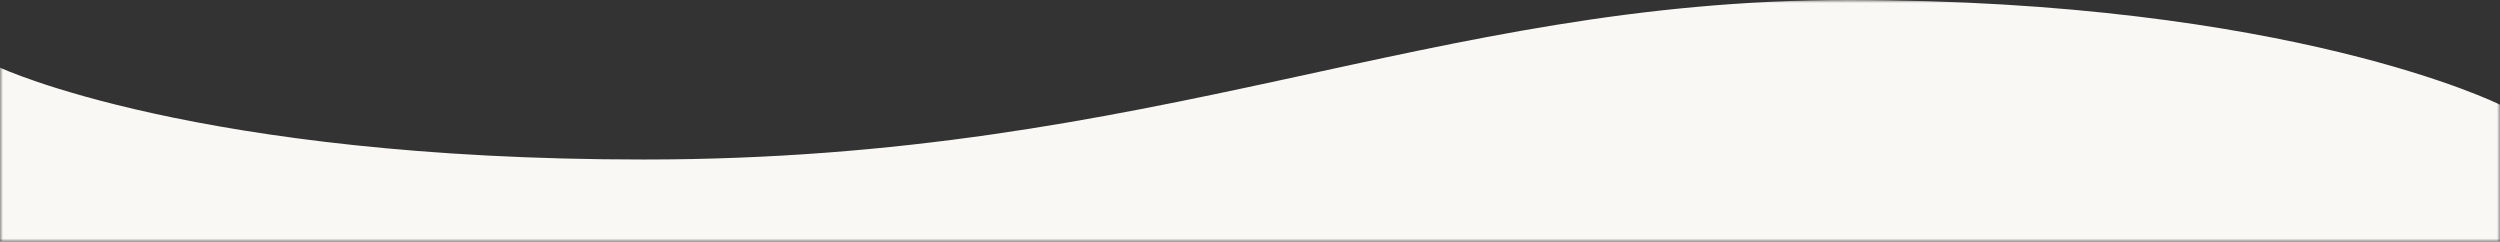 <svg width="414" height="40" viewBox="0 0 414 40" fill="none" xmlns="http://www.w3.org/2000/svg">
<rect x="0" y="0" width="414" height="40" fill="#333333" stroke="none"/>
<mask id="mask0_103_270" style="mask-type:alpha" maskUnits="userSpaceOnUse" x="0" y="0" width="414" height="40">
<rect width="414" height="40" fill="#D9D9D9"/>
</mask>
<g mask="url(#mask0_103_270)">
<path d="M0 11.199C0 11.199 32.484 26.416 106.588 26.416C192.073 26.416 236.773 -4.31982e-10 305.937 0C379.324 4.58361e-10 414 17.337 414 17.337V99H0V11.199Z" fill="#F9F8F4"/>
</g>
</svg>
